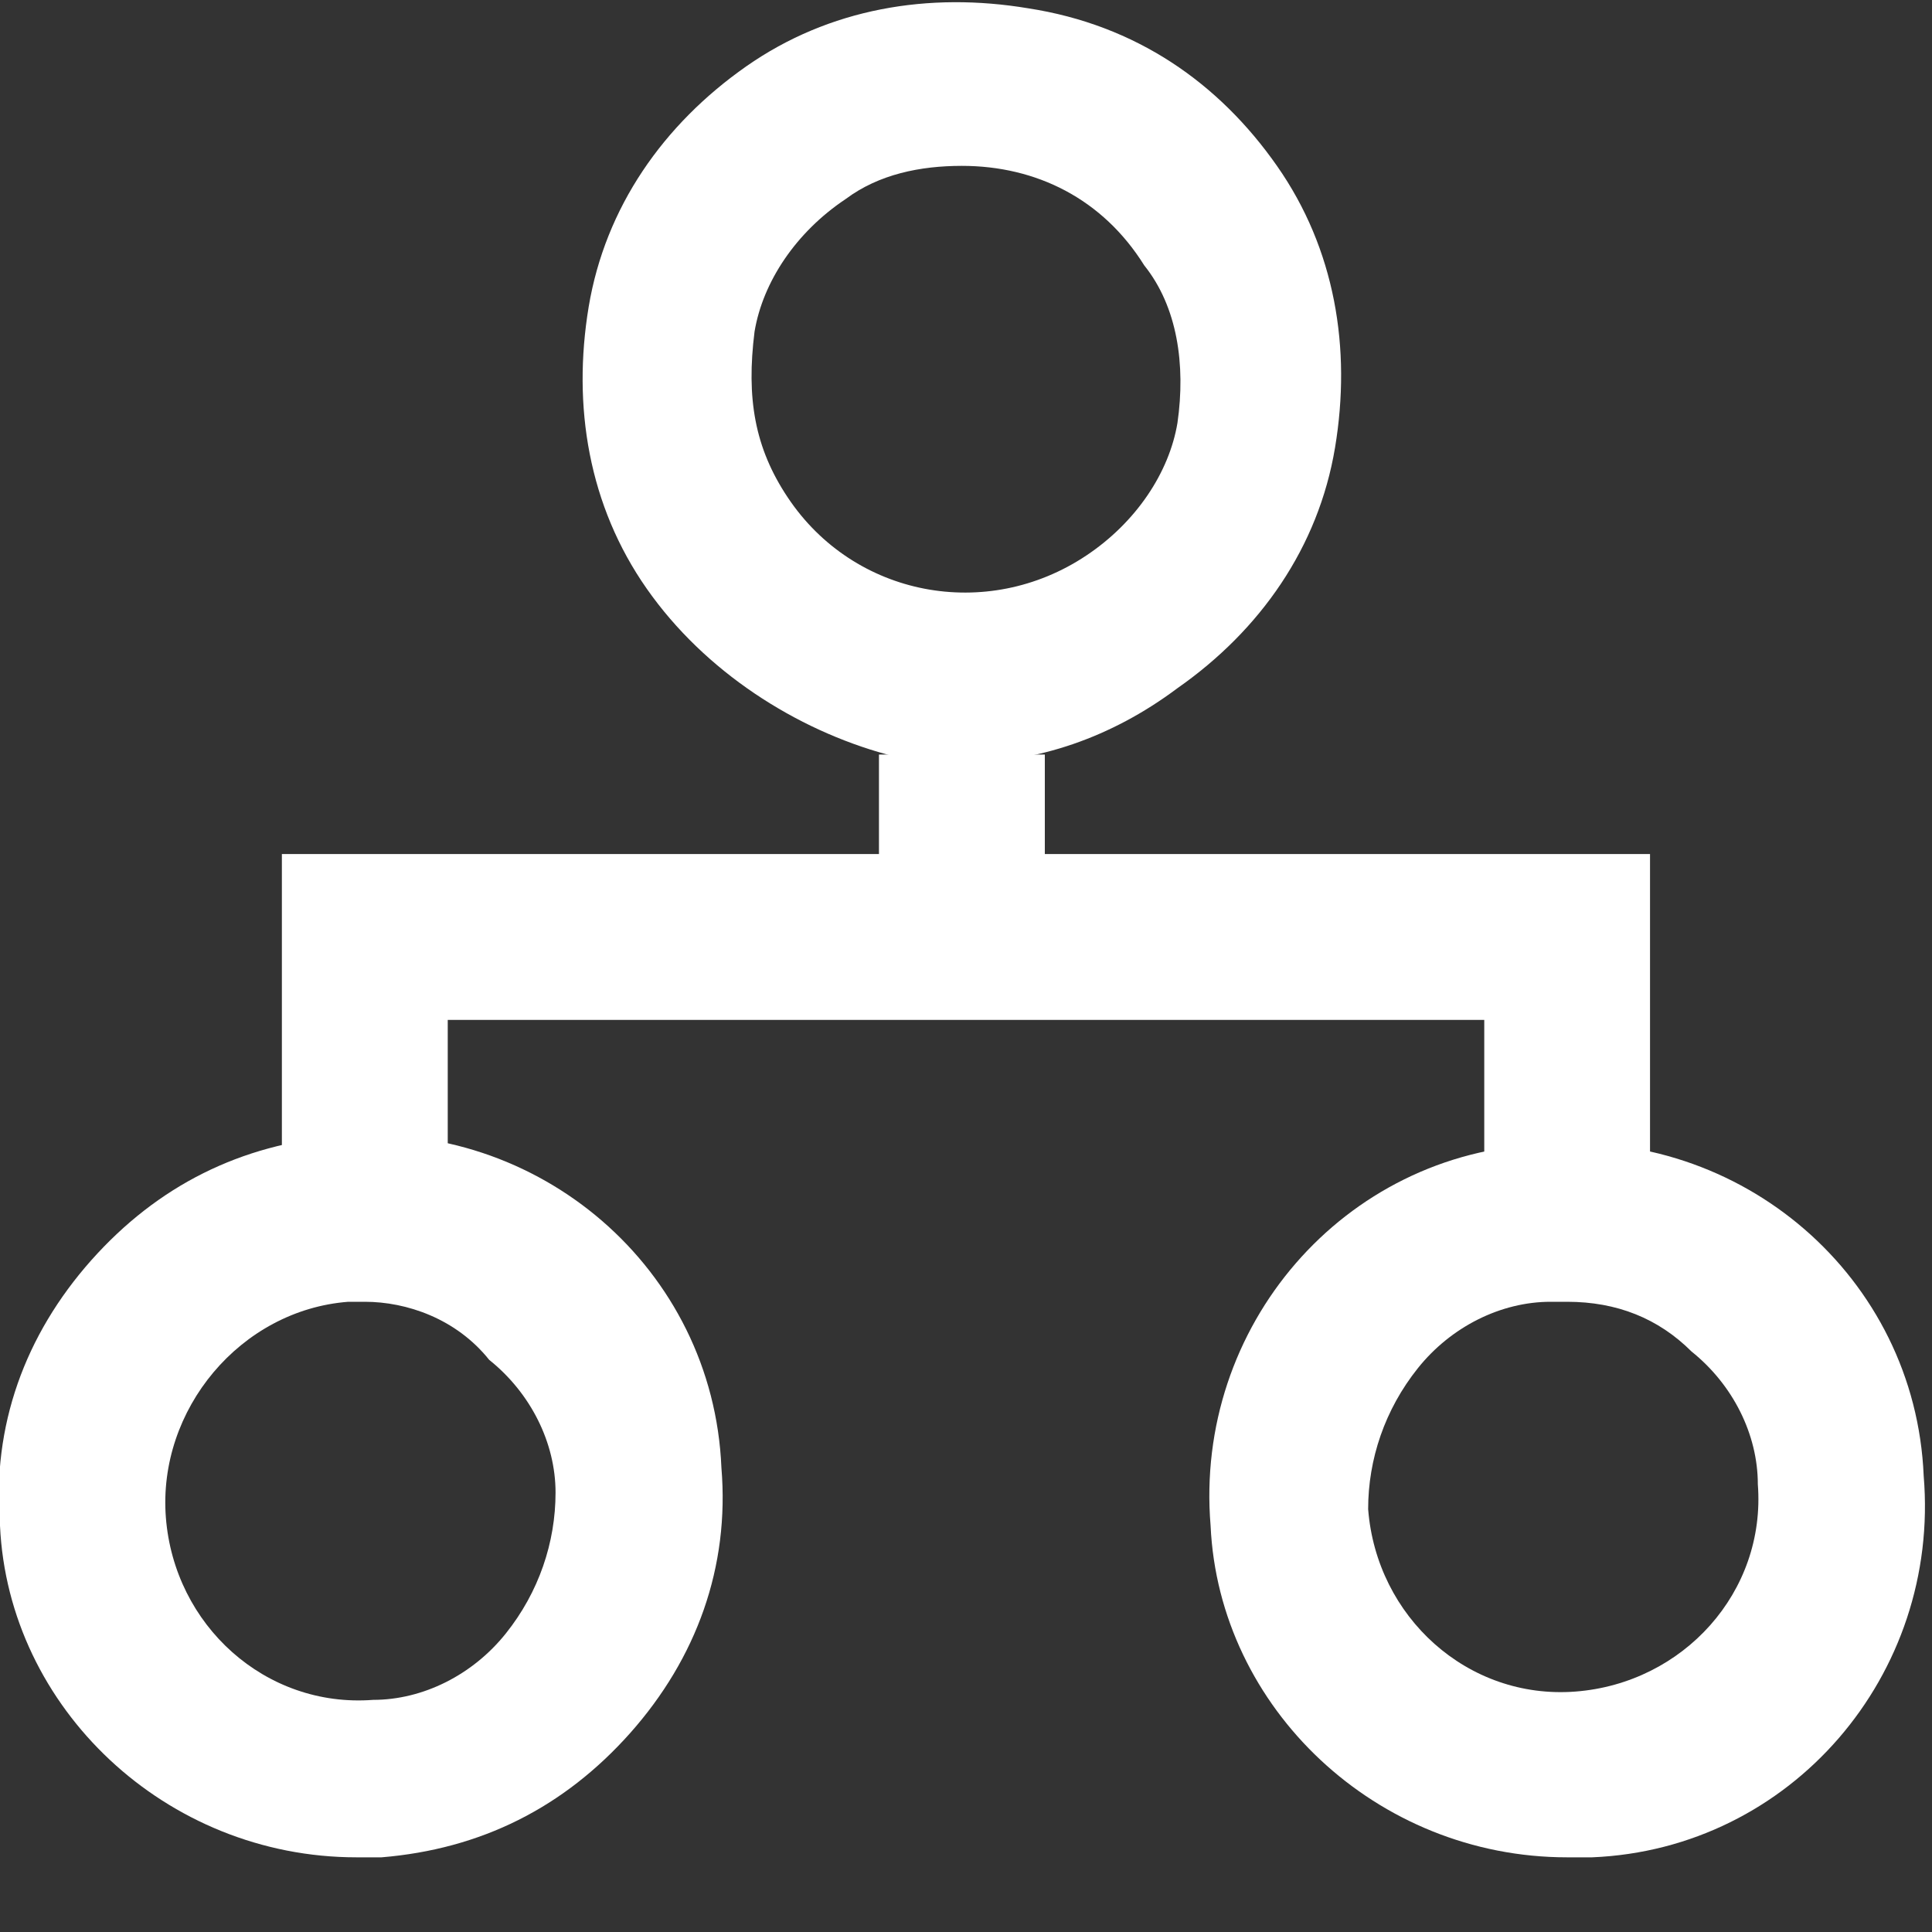 <svg width="20" height="20" viewBox="0 0 20 20" fill="none" xmlns="http://www.w3.org/2000/svg">
<rect x="0" y="0" width="20" height="20" fill="#333333" stroke="none"/>
<g clip-path="url(#clip0_9249_224)">
<path d="M17.081 12.618H15.365V10.558H4.635V12.618H2.918V8.841H17.081V12.618Z" fill="white"/>
<path d="M16.223 19.227C14.249 19.227 12.618 17.682 12.532 15.794C12.361 13.734 13.906 11.931 15.966 11.845C18.026 11.674 19.828 13.219 19.914 15.279C20.086 17.339 18.541 19.142 16.481 19.227C16.395 19.227 16.309 19.227 16.223 19.227ZM16.223 13.476C16.137 13.476 16.137 13.476 16.052 13.476C15.537 13.476 15.021 13.734 14.678 14.163C14.335 14.592 14.163 15.107 14.163 15.622C14.249 16.738 15.193 17.597 16.309 17.511C17.425 17.425 18.283 16.481 18.197 15.365C18.197 14.85 17.94 14.335 17.511 13.991C17.167 13.648 16.738 13.476 16.223 13.476Z" fill="white"/>
<path d="M3.691 19.227C1.717 19.227 0.086 17.682 2.32346e-05 15.794C-0.086 14.764 0.258 13.82 0.944 13.047C1.631 12.275 2.489 11.845 3.519 11.76C5.579 11.588 7.382 13.133 7.468 15.193C7.554 16.223 7.21 17.167 6.524 17.94C5.837 18.712 4.979 19.142 3.949 19.227C3.949 19.227 3.863 19.227 3.691 19.227ZM3.777 13.476C3.691 13.476 3.691 13.476 3.605 13.476C2.489 13.562 1.631 14.592 1.717 15.708C1.803 16.824 2.747 17.682 3.863 17.597C4.378 17.597 4.893 17.339 5.236 16.91C5.579 16.481 5.751 15.966 5.751 15.451C5.751 14.936 5.494 14.421 5.064 14.077C4.721 13.648 4.206 13.476 3.777 13.476Z" fill="white"/>
<path d="M9.957 7.897C9.7 7.897 9.442 7.897 9.185 7.811C8.24 7.554 7.296 6.953 6.695 6.094C6.094 5.236 5.923 4.206 6.094 3.176C6.266 2.146 6.867 1.288 7.725 0.687C8.584 0.086 9.614 -0.086 10.644 0.086C11.76 0.258 12.618 0.858 13.219 1.717C13.82 2.575 13.992 3.605 13.82 4.635C13.648 5.665 13.047 6.524 12.189 7.124C11.502 7.639 10.73 7.897 9.957 7.897ZM9.957 1.717C9.528 1.717 9.099 1.803 8.755 2.06C8.24 2.403 7.897 2.918 7.811 3.433C7.725 4.12 7.811 4.635 8.155 5.15C8.841 6.18 10.215 6.438 11.245 5.751C11.76 5.408 12.103 4.893 12.189 4.378C12.275 3.777 12.189 3.176 11.845 2.747C11.416 2.06 10.73 1.717 9.957 1.717Z" fill="white"/>
<path d="M10.816 7.811H9.099V10.043H10.816V7.811Z" fill="white"/>
</g>
<defs>
<clipPath id="clip0_9249_224">
<rect width="20" height="19.227" fill="white"/>
</clipPath>
</defs>
</svg>

